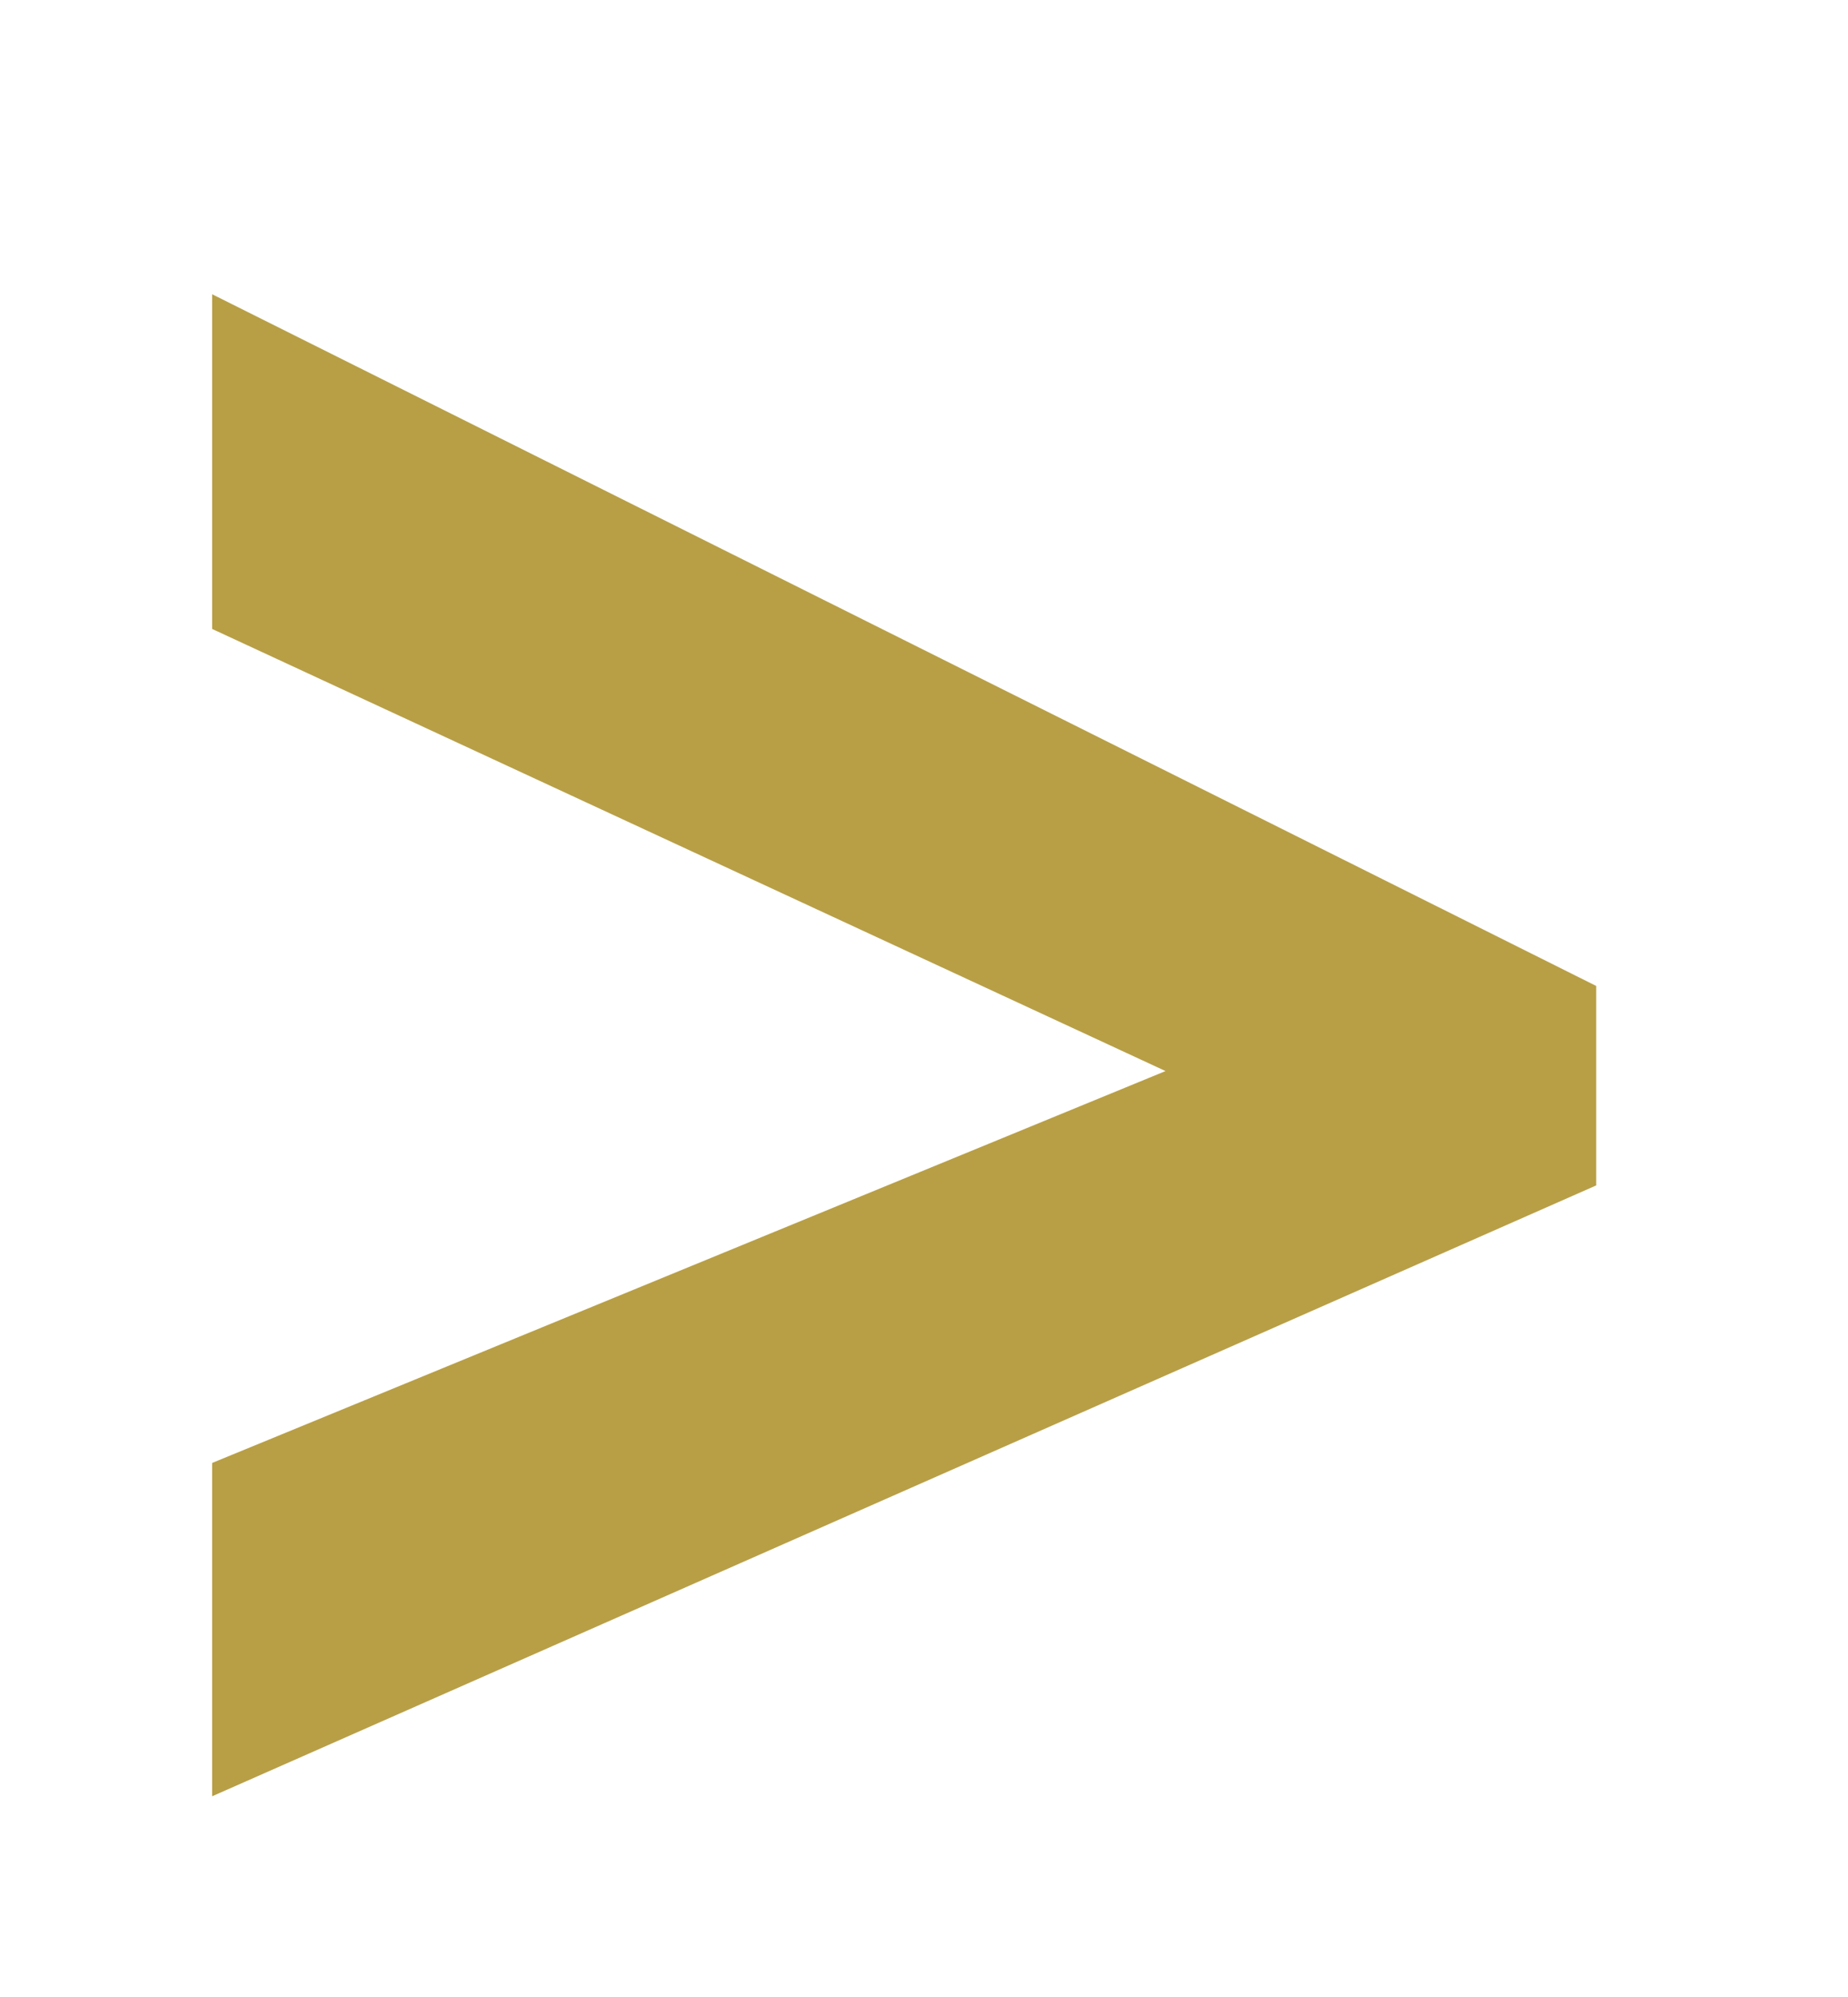 <?xml version="1.0" encoding="utf-8"?>
<!-- Generator: Adobe Illustrator 17.0.0, SVG Export Plug-In . SVG Version: 6.00 Build 0)  -->
<!DOCTYPE svg PUBLIC "-//W3C//DTD SVG 1.1//EN" "http://www.w3.org/Graphics/SVG/1.1/DTD/svg11.dtd">
<svg version="1.1" id="Layer_1" xmlns="http://www.w3.org/2000/svg" xmlns:xlink="http://www.w3.org/1999/xlink" x="0px" y="0px"
	 width="51.02px" height="55.102px" viewBox="0 0 51.02 55.102" enable-background="new 0 0 51.02 55.102" xml:space="preserve">
<polygon fill="#B89F46" points="5.857,8.119 44.069,27.205 44.069,32.708 5.857,49.563 5.857,40.366 32.178,29.553 5.857,17.354 "/>
</svg>
